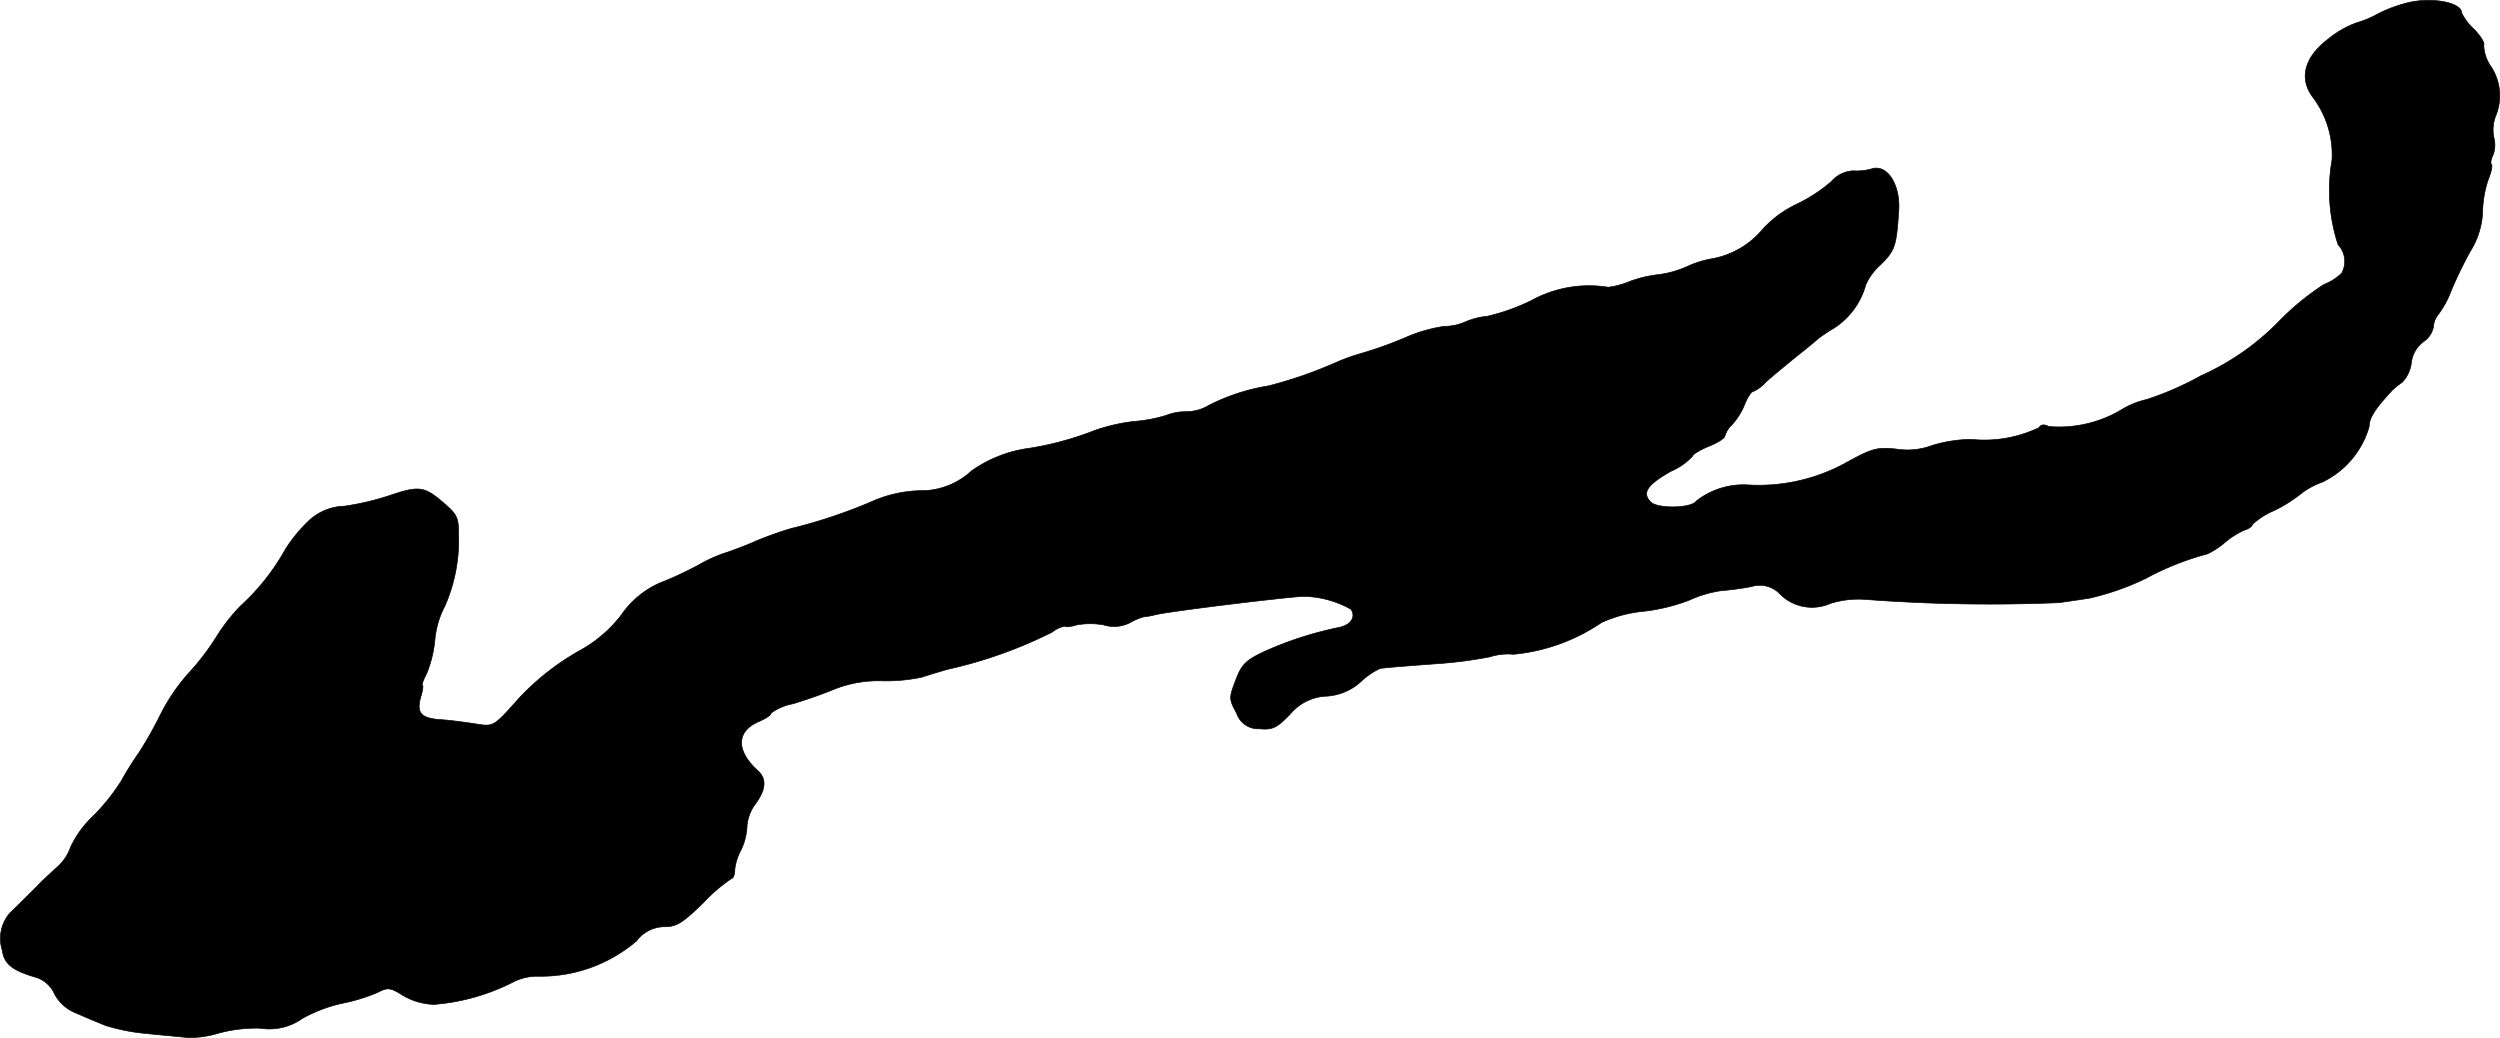 <?xml version="1.0" encoding="UTF-8"?>
<svg xmlns="http://www.w3.org/2000/svg"
     version="1.1"
     width="13.271mm"
     height="5.51mm"
     viewBox="0 0 37.617 15.618">
   <defs>
      <style type="text/css"><![CDATA[
      .a {
        stroke: #000;
        stroke-linecap: round;
        stroke-linejoin: round;
        stroke-width: 0.01px;
      }
    ]]></style>
   </defs>
   <path class="a"
         d="M36.167.058a2.027,2.027,0,0,0-.424.17,1.474,1.474,0,0,1-.285.115,1.443,1.443,0,0,0-.43.248c-.351.267-.436.581-.236.86a1.438,1.438,0,0,1,.297.957,2.627,2.627,0,0,0,.091,1.272.369.369,0,0,1,.055.43.797.797,0,0,1-.267.17,3.897,3.897,0,0,0-.684.563,3.811,3.811,0,0,1-1.169.812,4.582,4.582,0,0,1-.818.357,1.25,1.25,0,0,0-.382.157,1.83,1.83,0,0,1-1.09.248q-.1-.055-.145.018a1.911,1.911,0,0,1-1.018.176,2.099,2.099,0,0,0-.588.091,1.06,1.06,0,0,1-.539.055c-.297-.03-.363-.012-.769.212a2.723,2.723,0,0,1-1.466.327,1.15,1.15,0,0,0-.775.242c-.067.109-.575.121-.684.018-.139-.139-.061-.26.303-.466a.946.946,0,0,0,.327-.23c0-.024.109-.091.242-.145s.242-.121.242-.157a.381.381,0,0,1,.109-.17,1.036,1.036,0,0,0,.188-.303c.042-.109.103-.194.127-.194a.549.549,0,0,0,.188-.139c.079-.073.285-.242.448-.376.17-.133.315-.254.333-.273a2.439,2.439,0,0,1,.254-.17,1.132,1.132,0,0,0,.472-.648.879.879,0,0,1,.224-.303c.218-.218.236-.273.273-.818.024-.388-.176-.697-.406-.624a.821.821,0,0,1-.279.03.466.466,0,0,0-.333.164,2.349,2.349,0,0,1-.521.339,1.666,1.666,0,0,0-.503.369,1.293,1.293,0,0,1-.751.448A1.505,1.505,0,0,0,25.38,4.013a1.532,1.532,0,0,1-.442.121,1.84,1.84,0,0,0-.406.097,1.262,1.262,0,0,1-.333.091,1.8,1.8,0,0,0-1.157.2,3.065,3.065,0,0,1-.66.236,1.11,1.11,0,0,0-.333.085.783.783,0,0,1-.315.067,2.255,2.255,0,0,0-.575.164,5.819,5.819,0,0,1-.672.242,3.065,3.065,0,0,0-.345.121,6.563,6.563,0,0,1-1.054.369,3.051,3.051,0,0,0-.896.291.658.658,0,0,1-.339.097.797.797,0,0,0-.303.055,2.199,2.199,0,0,1-.478.091,2.72,2.72,0,0,0-.606.139,4.681,4.681,0,0,1-.987.267,1.942,1.942,0,0,0-.86.339,1.114,1.114,0,0,1-.709.297,1.922,1.922,0,0,0-.818.176,7.77,7.77,0,0,1-1.187.394c-.151.042-.382.127-.515.182-.133.061-.351.145-.485.188a2.146,2.146,0,0,0-.388.176,5.347,5.347,0,0,1-.509.242,1.367,1.367,0,0,0-.66.515,2.006,2.006,0,0,1-.612.527A3.803,3.803,0,0,0,7.815,10.5c-.4.448-.382.436-.684.388-.157-.024-.388-.055-.521-.061-.279-.024-.345-.103-.279-.339.03-.097.042-.176.024-.176-.012,0,.012-.079.067-.182A1.811,1.811,0,0,0,6.543,9.64,1.347,1.347,0,0,1,6.694,9.119a2.467,2.467,0,0,0,.206-1.096c0-.236-.024-.285-.236-.466C6.379,7.314,6.301,7.308,5.853,7.459a3.991,3.991,0,0,1-.672.157.811.811,0,0,0-.563.248,2.231,2.231,0,0,0-.327.406,3.316,3.316,0,0,1-.666.842,2.686,2.686,0,0,0-.351.442,3.695,3.695,0,0,1-.436.575,2.893,2.893,0,0,0-.418.612,5.996,5.996,0,0,1-.327.581,5.03,5.03,0,0,0-.273.436,3.095,3.095,0,0,1-.424.527,1.519,1.519,0,0,0-.333.46.728.728,0,0,1-.224.321c-.127.115-.254.236-.279.267-.103.103-.315.315-.412.406a.586.586,0,0,0-.115.557c.03.212.157.309.515.412a.455.455,0,0,1,.273.248.615.615,0,0,0,.333.291c.133.061.327.139.43.182a2.918,2.918,0,0,0,.606.121c.23.024.509.048.624.061a1.439,1.439,0,0,0,.46-.061,2.187,2.187,0,0,1,.642-.079.849.849,0,0,0,.63-.145,2.217,2.217,0,0,1,.606-.23,2.698,2.698,0,0,0,.533-.164c.151-.079.188-.073.382.048a.968.968,0,0,0,.466.133,3.167,3.167,0,0,0,1.169-.327.809.809,0,0,1,.382-.097,2.213,2.213,0,0,0,1.496-.533.526.526,0,0,1,.424-.212c.176,0,.273-.061.581-.363a2.437,2.437,0,0,1,.424-.363c.024,0,.048-.061.048-.139a.815.815,0,0,1,.091-.285.909.909,0,0,0,.091-.339.641.641,0,0,1,.109-.333c.176-.23.194-.394.061-.521-.339-.303-.333-.6.012-.745.097-.042.182-.097.182-.127a.799.799,0,0,1,.327-.139c.182-.055.46-.151.618-.218a1.8,1.8,0,0,1,.739-.127,2.629,2.629,0,0,0,.581-.055c.073-.024.248-.079.4-.121a6.776,6.776,0,0,0,1.563-.557.452.452,0,0,1,.194-.091c0,.018.079.012.176-.018a1.139,1.139,0,0,1,.406,0,.526.526,0,0,0,.4-.036.888.888,0,0,1,.2-.085,1.264,1.264,0,0,0,.17-.03c.17-.048,1.853-.254,2.223-.279a1.51,1.51,0,0,1,.727.194c.079.115,0,.236-.176.273a5.346,5.346,0,0,0-1.139.369c-.267.127-.333.194-.418.424-.103.267-.103.285.012.497a.343.343,0,0,0,.345.236c.194.018.26-.012.46-.218a.748.748,0,0,1,.551-.273.84.84,0,0,0,.521-.224,1.096,1.096,0,0,1,.285-.194c.157-.018.394-.036.89-.073a6.299,6.299,0,0,0,.769-.103.869.869,0,0,1,.345-.036,2.827,2.827,0,0,0,1.326-.478,1.979,1.979,0,0,1,.642-.17,2.803,2.803,0,0,0,.672-.164,1.791,1.791,0,0,1,.485-.145,4.484,4.484,0,0,0,.454-.061.418.418,0,0,1,.436.115.679.679,0,0,0,.751.139,1.421,1.421,0,0,1,.539-.061,24.96,24.96,0,0,0,2.907.048c.085-.012.291-.042.454-.067a3.982,3.982,0,0,0,.848-.297,4.168,4.168,0,0,1,.927-.369,1.151,1.151,0,0,0,.254-.164,1.231,1.231,0,0,1,.303-.194c.067-.018.121-.061.121-.085a1.106,1.106,0,0,1,.333-.212,2.165,2.165,0,0,0,.394-.248,1.114,1.114,0,0,1,.321-.176,1.331,1.331,0,0,0,.709-.836c0-.127.085-.267.351-.551a1.44,1.44,0,0,1,.151-.121.522.522,0,0,0,.133-.285.457.457,0,0,1,.182-.321.355.355,0,0,0,.151-.224.325.325,0,0,1,.079-.194,1.444,1.444,0,0,0,.188-.351,6.41,6.41,0,0,1,.285-.588,1.21,1.21,0,0,0,.188-.6,1.613,1.613,0,0,1,.085-.485c.042-.103.067-.206.048-.224s-.006-.085.024-.145a.417.417,0,0,0,.012-.26.583.583,0,0,1,.03-.333.797.797,0,0,0-.079-.745.584.584,0,0,1-.103-.315c.018-.03-.048-.139-.151-.242a.834.834,0,0,1-.182-.242C37.04.028,36.543-.057,36.167.058Z"/>
</svg>
